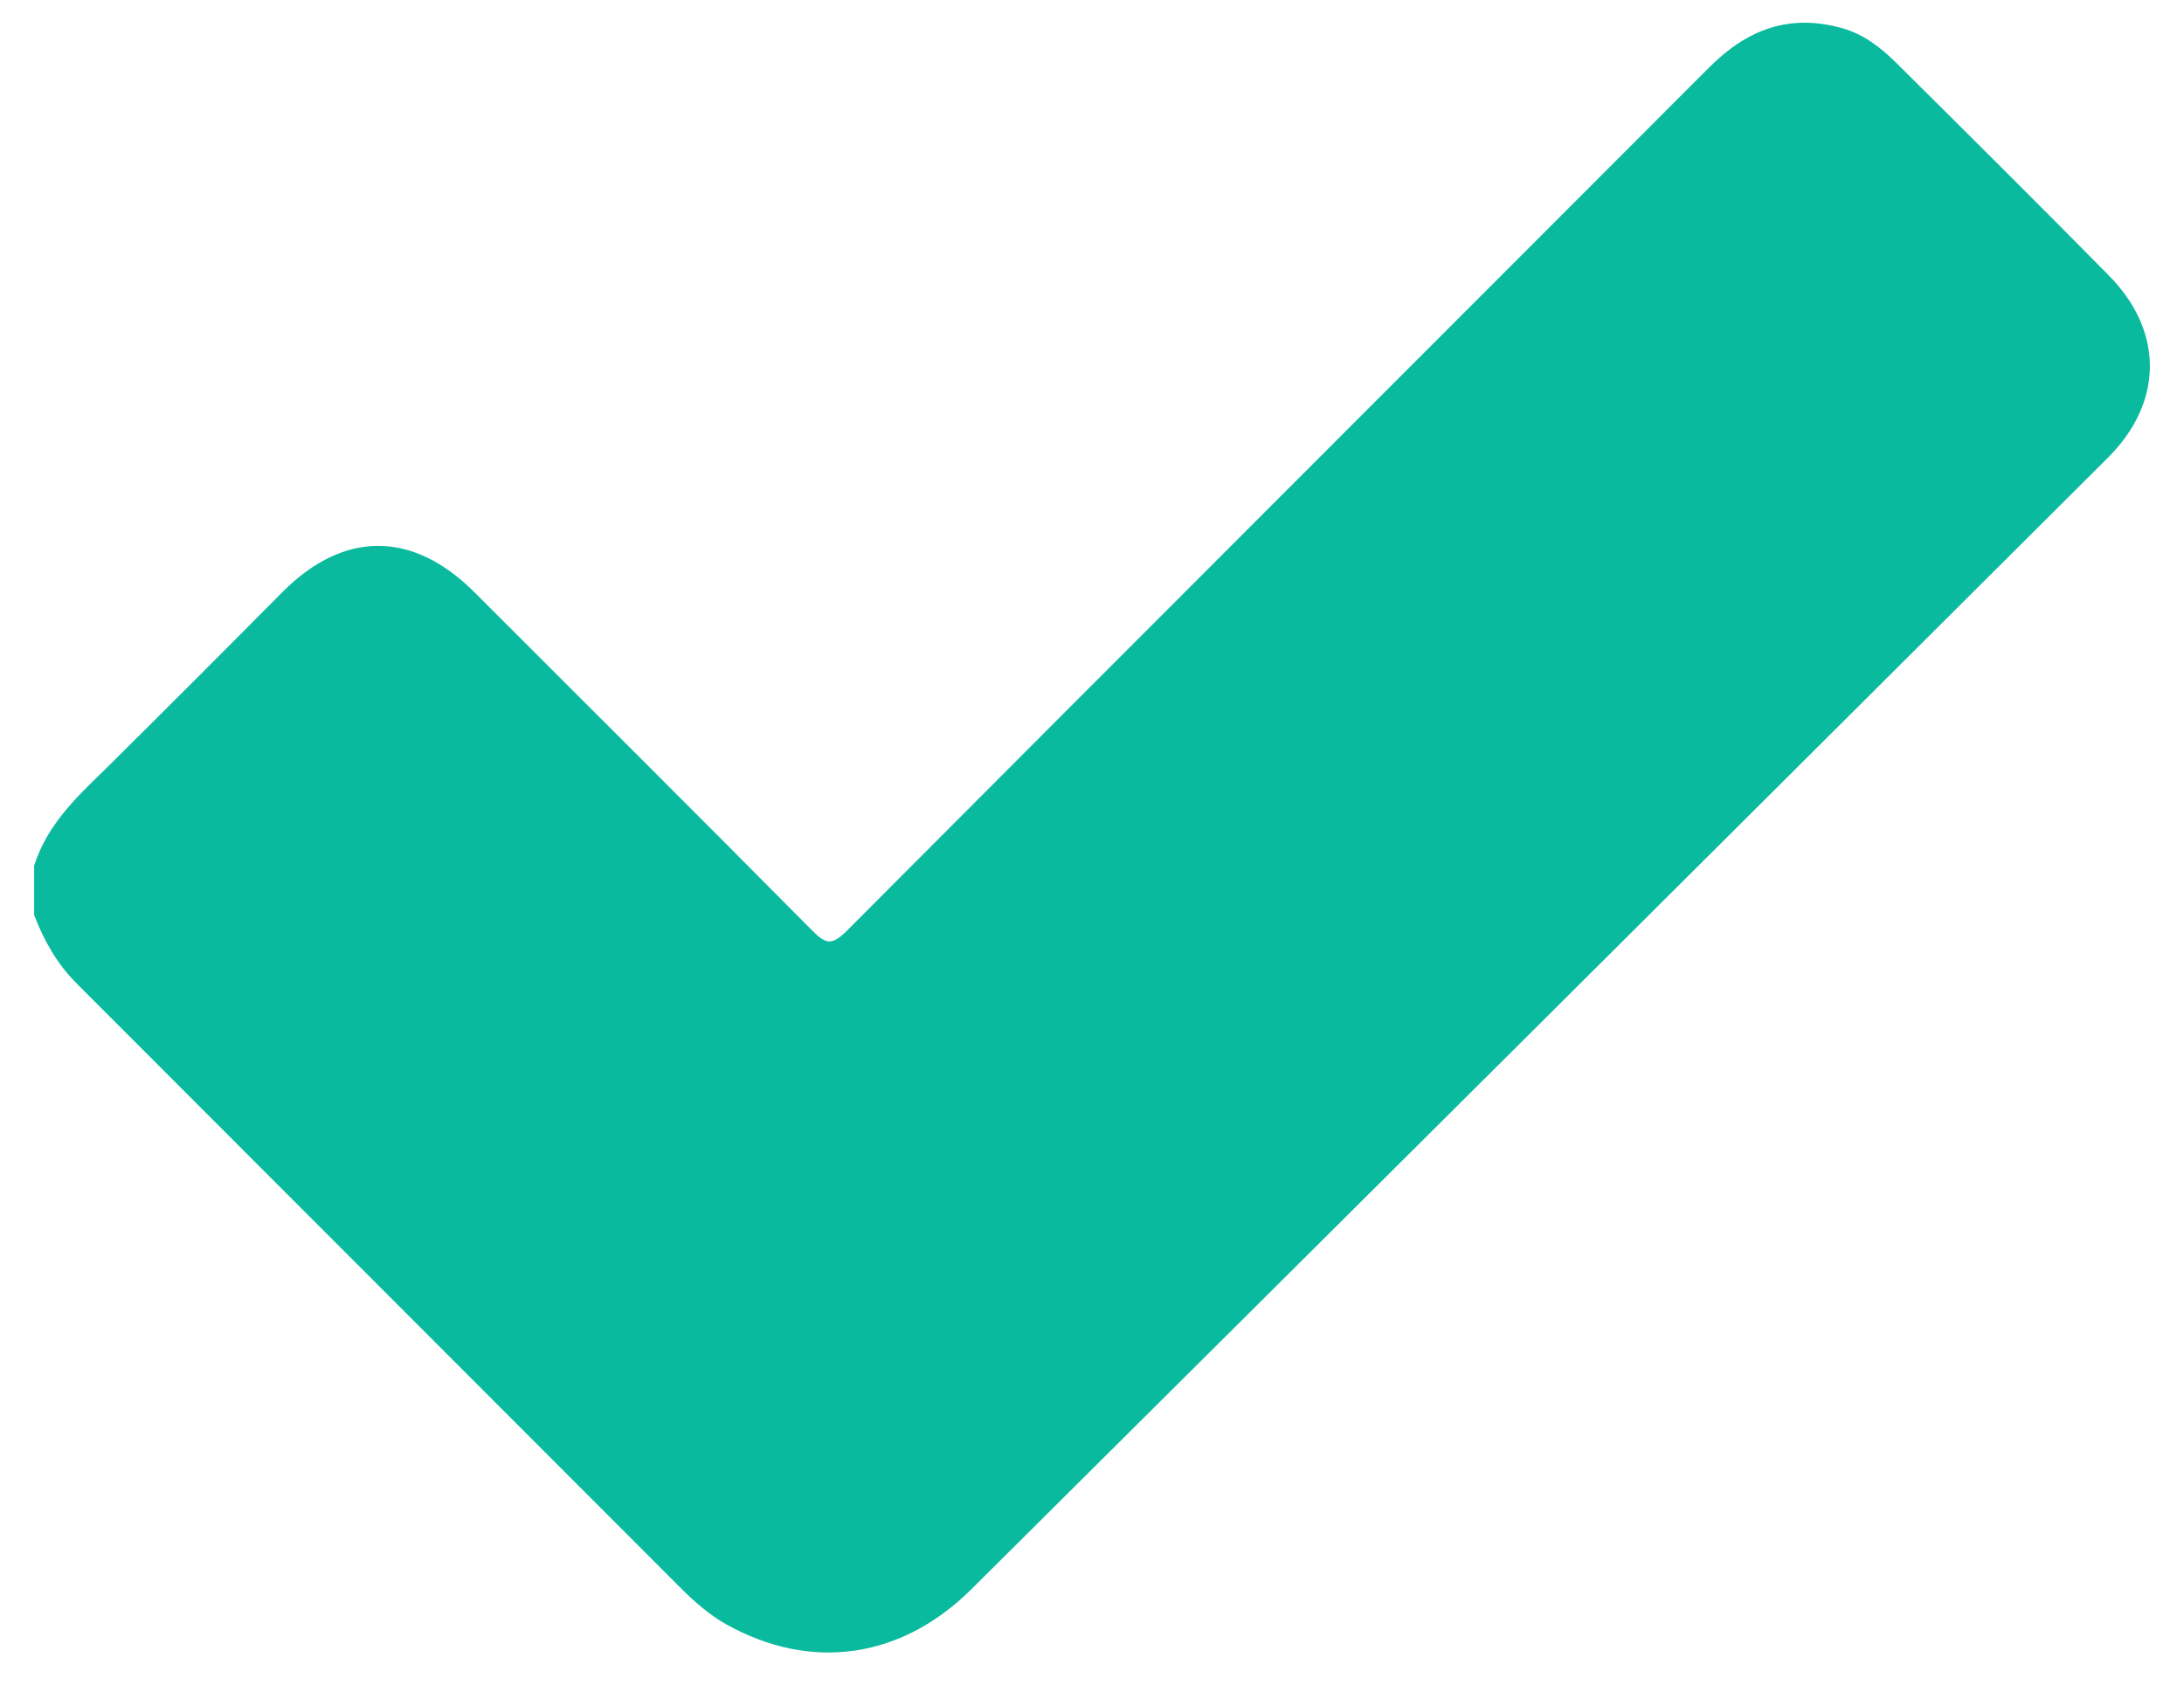 <svg width="32" height="25" viewBox="0 0 32 25" fill="none" xmlns="http://www.w3.org/2000/svg">
<path d="M0.5 12.686C0.682 12.108 1.094 11.704 1.514 11.3C2.394 10.428 3.273 9.549 4.145 8.669C5.04 7.774 6.047 7.774 6.95 8.677C8.606 10.333 10.262 11.981 11.91 13.645C12.101 13.835 12.188 13.851 12.394 13.653C16.609 9.422 20.832 5.206 25.048 0.983C25.603 0.428 26.221 0.198 26.989 0.412C27.306 0.5 27.56 0.698 27.79 0.927C28.828 1.958 29.866 2.988 30.888 4.026C31.704 4.842 31.704 5.888 30.888 6.704C25.341 12.235 19.787 17.766 14.232 23.288C13.202 24.311 11.879 24.493 10.643 23.803C10.389 23.661 10.167 23.463 9.961 23.257C7.013 20.309 4.074 17.361 1.126 14.414C0.833 14.121 0.643 13.78 0.5 13.407C0.5 13.17 0.5 12.924 0.5 12.686Z" fill="#0ABA9F"/>
</svg>
